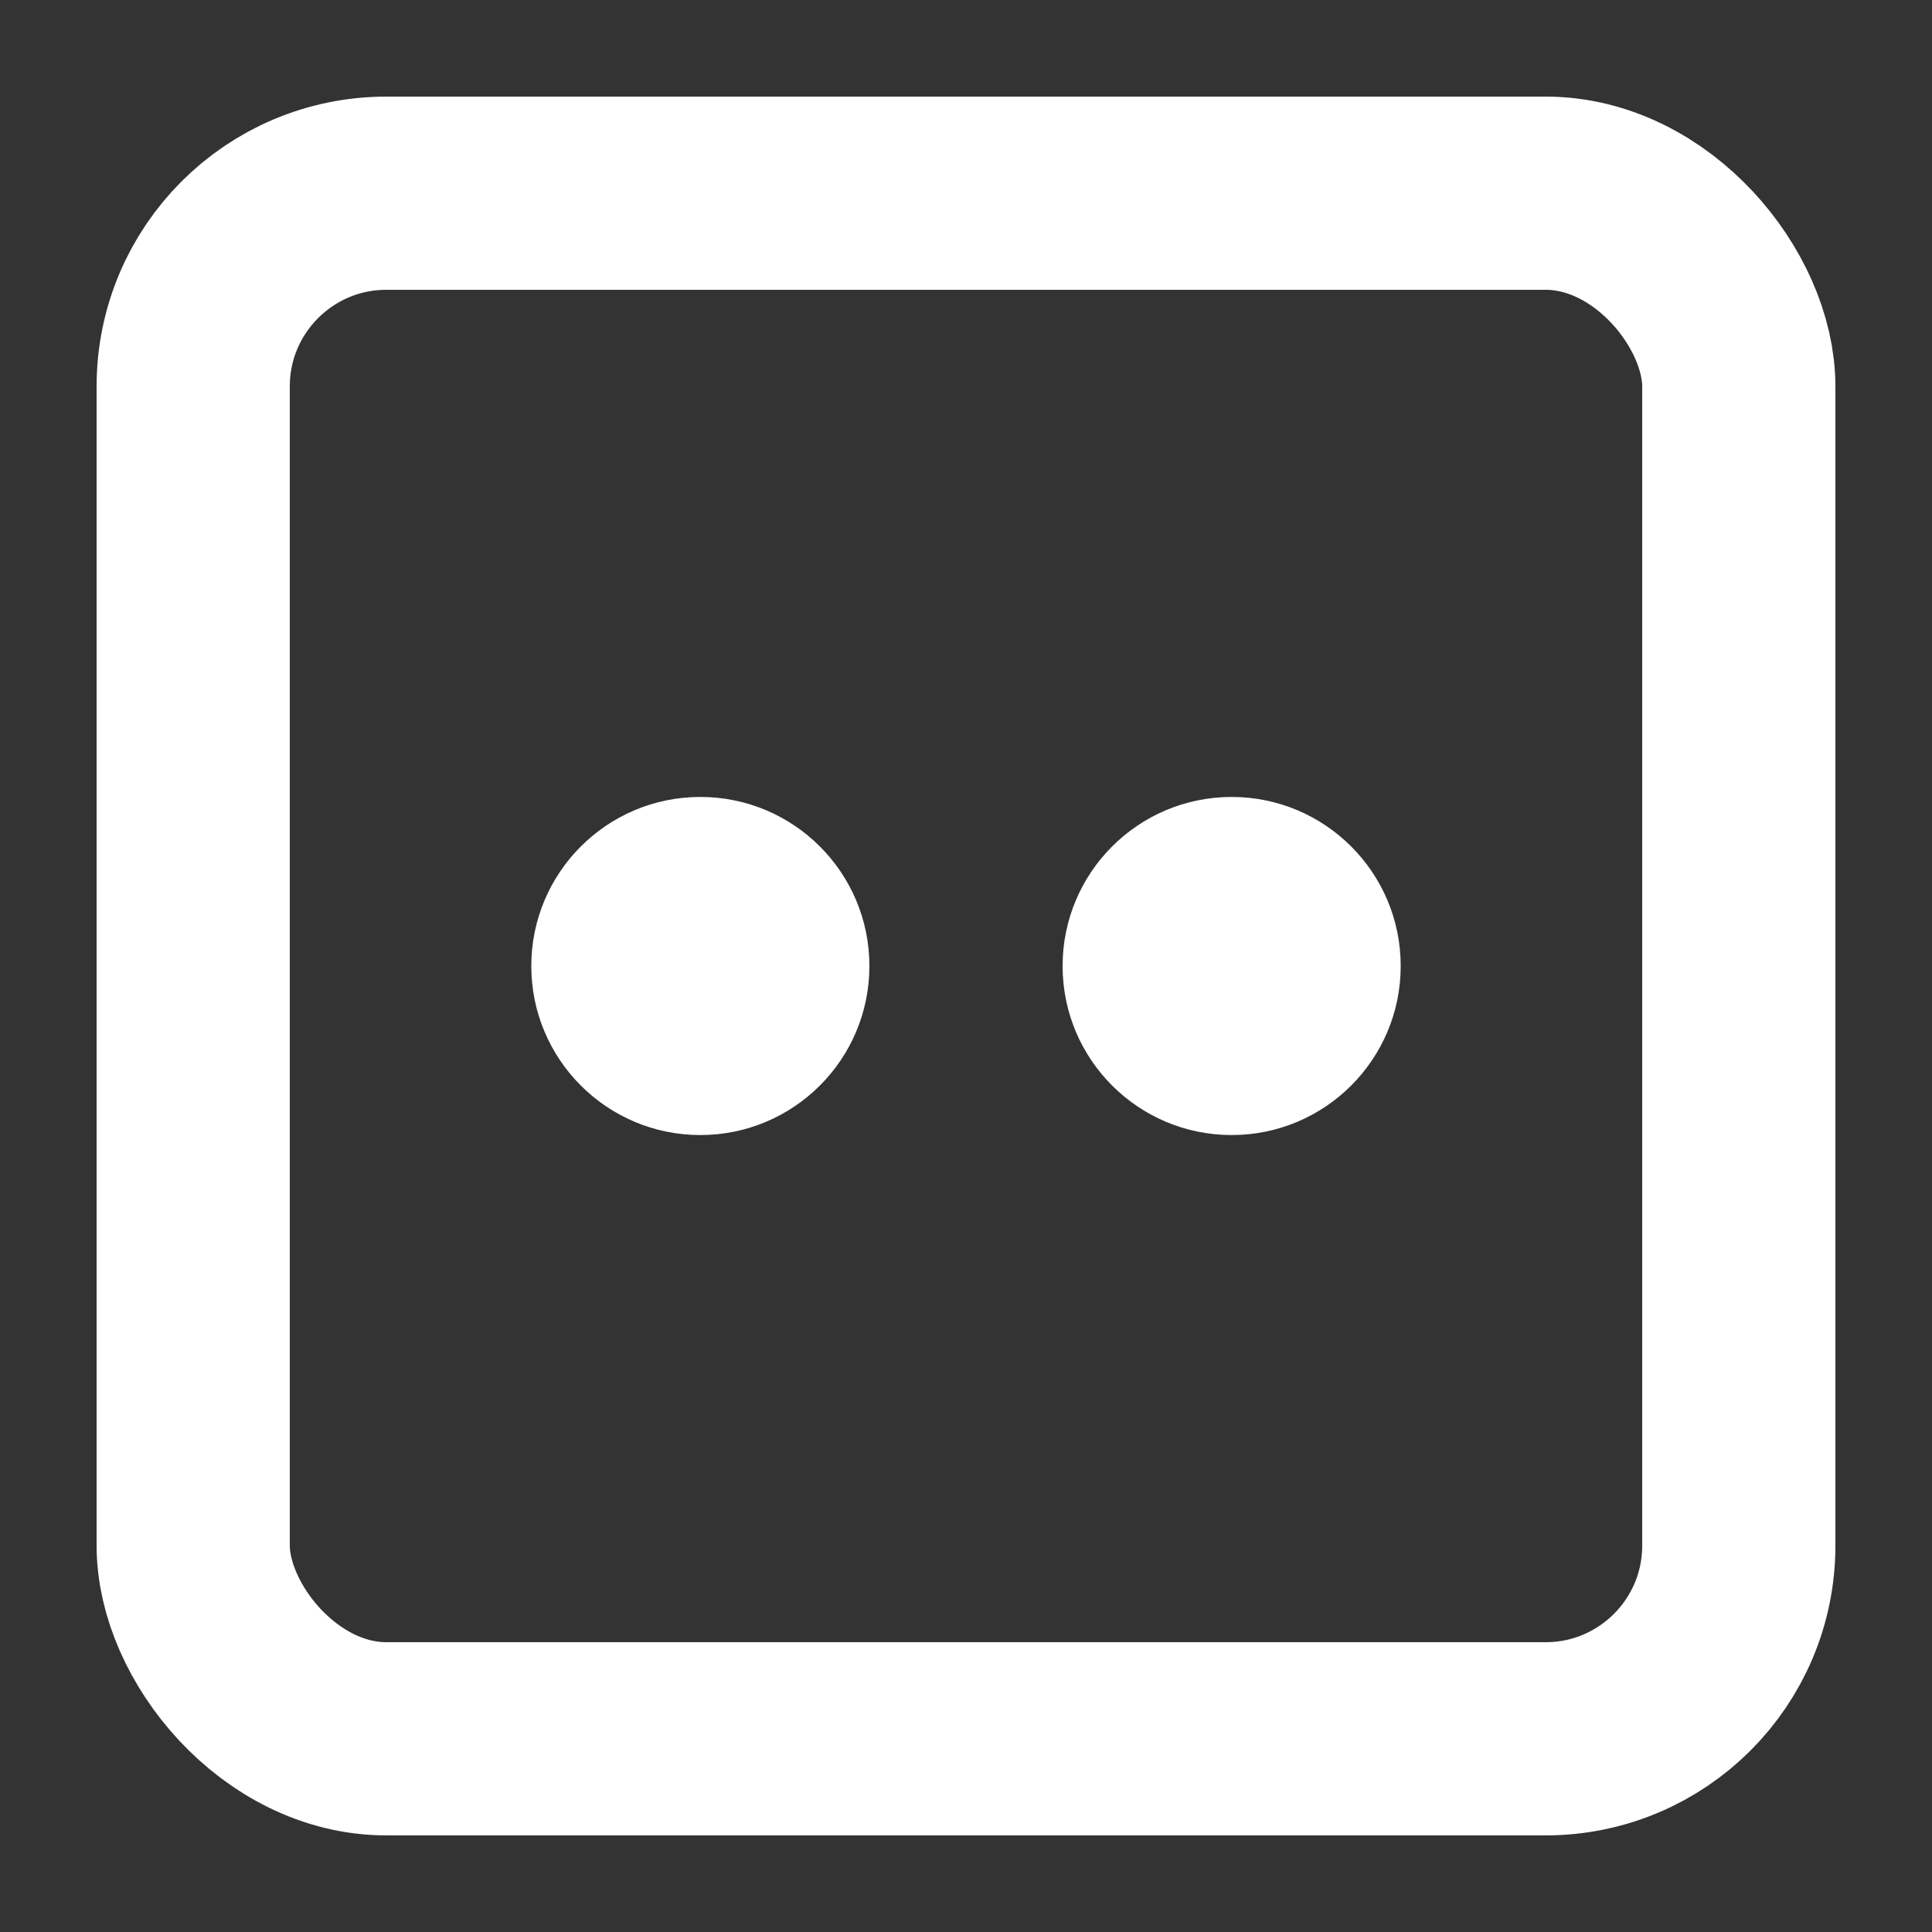 <svg xmlns="http://www.w3.org/2000/svg" width="160" height="160">
  <rect width="100%" height="100%" fill="#333333" stroke="none"/>
  <rect x="16" y="16" width="128" height="128" stroke="white" fill="transparent" stroke-width="16" rx="16" ry="16" />
  <circle r="14" cx="58" cy="80" fill="white" />
  <circle r="14" cx="102" cy="80" fill="white" />
</svg>
